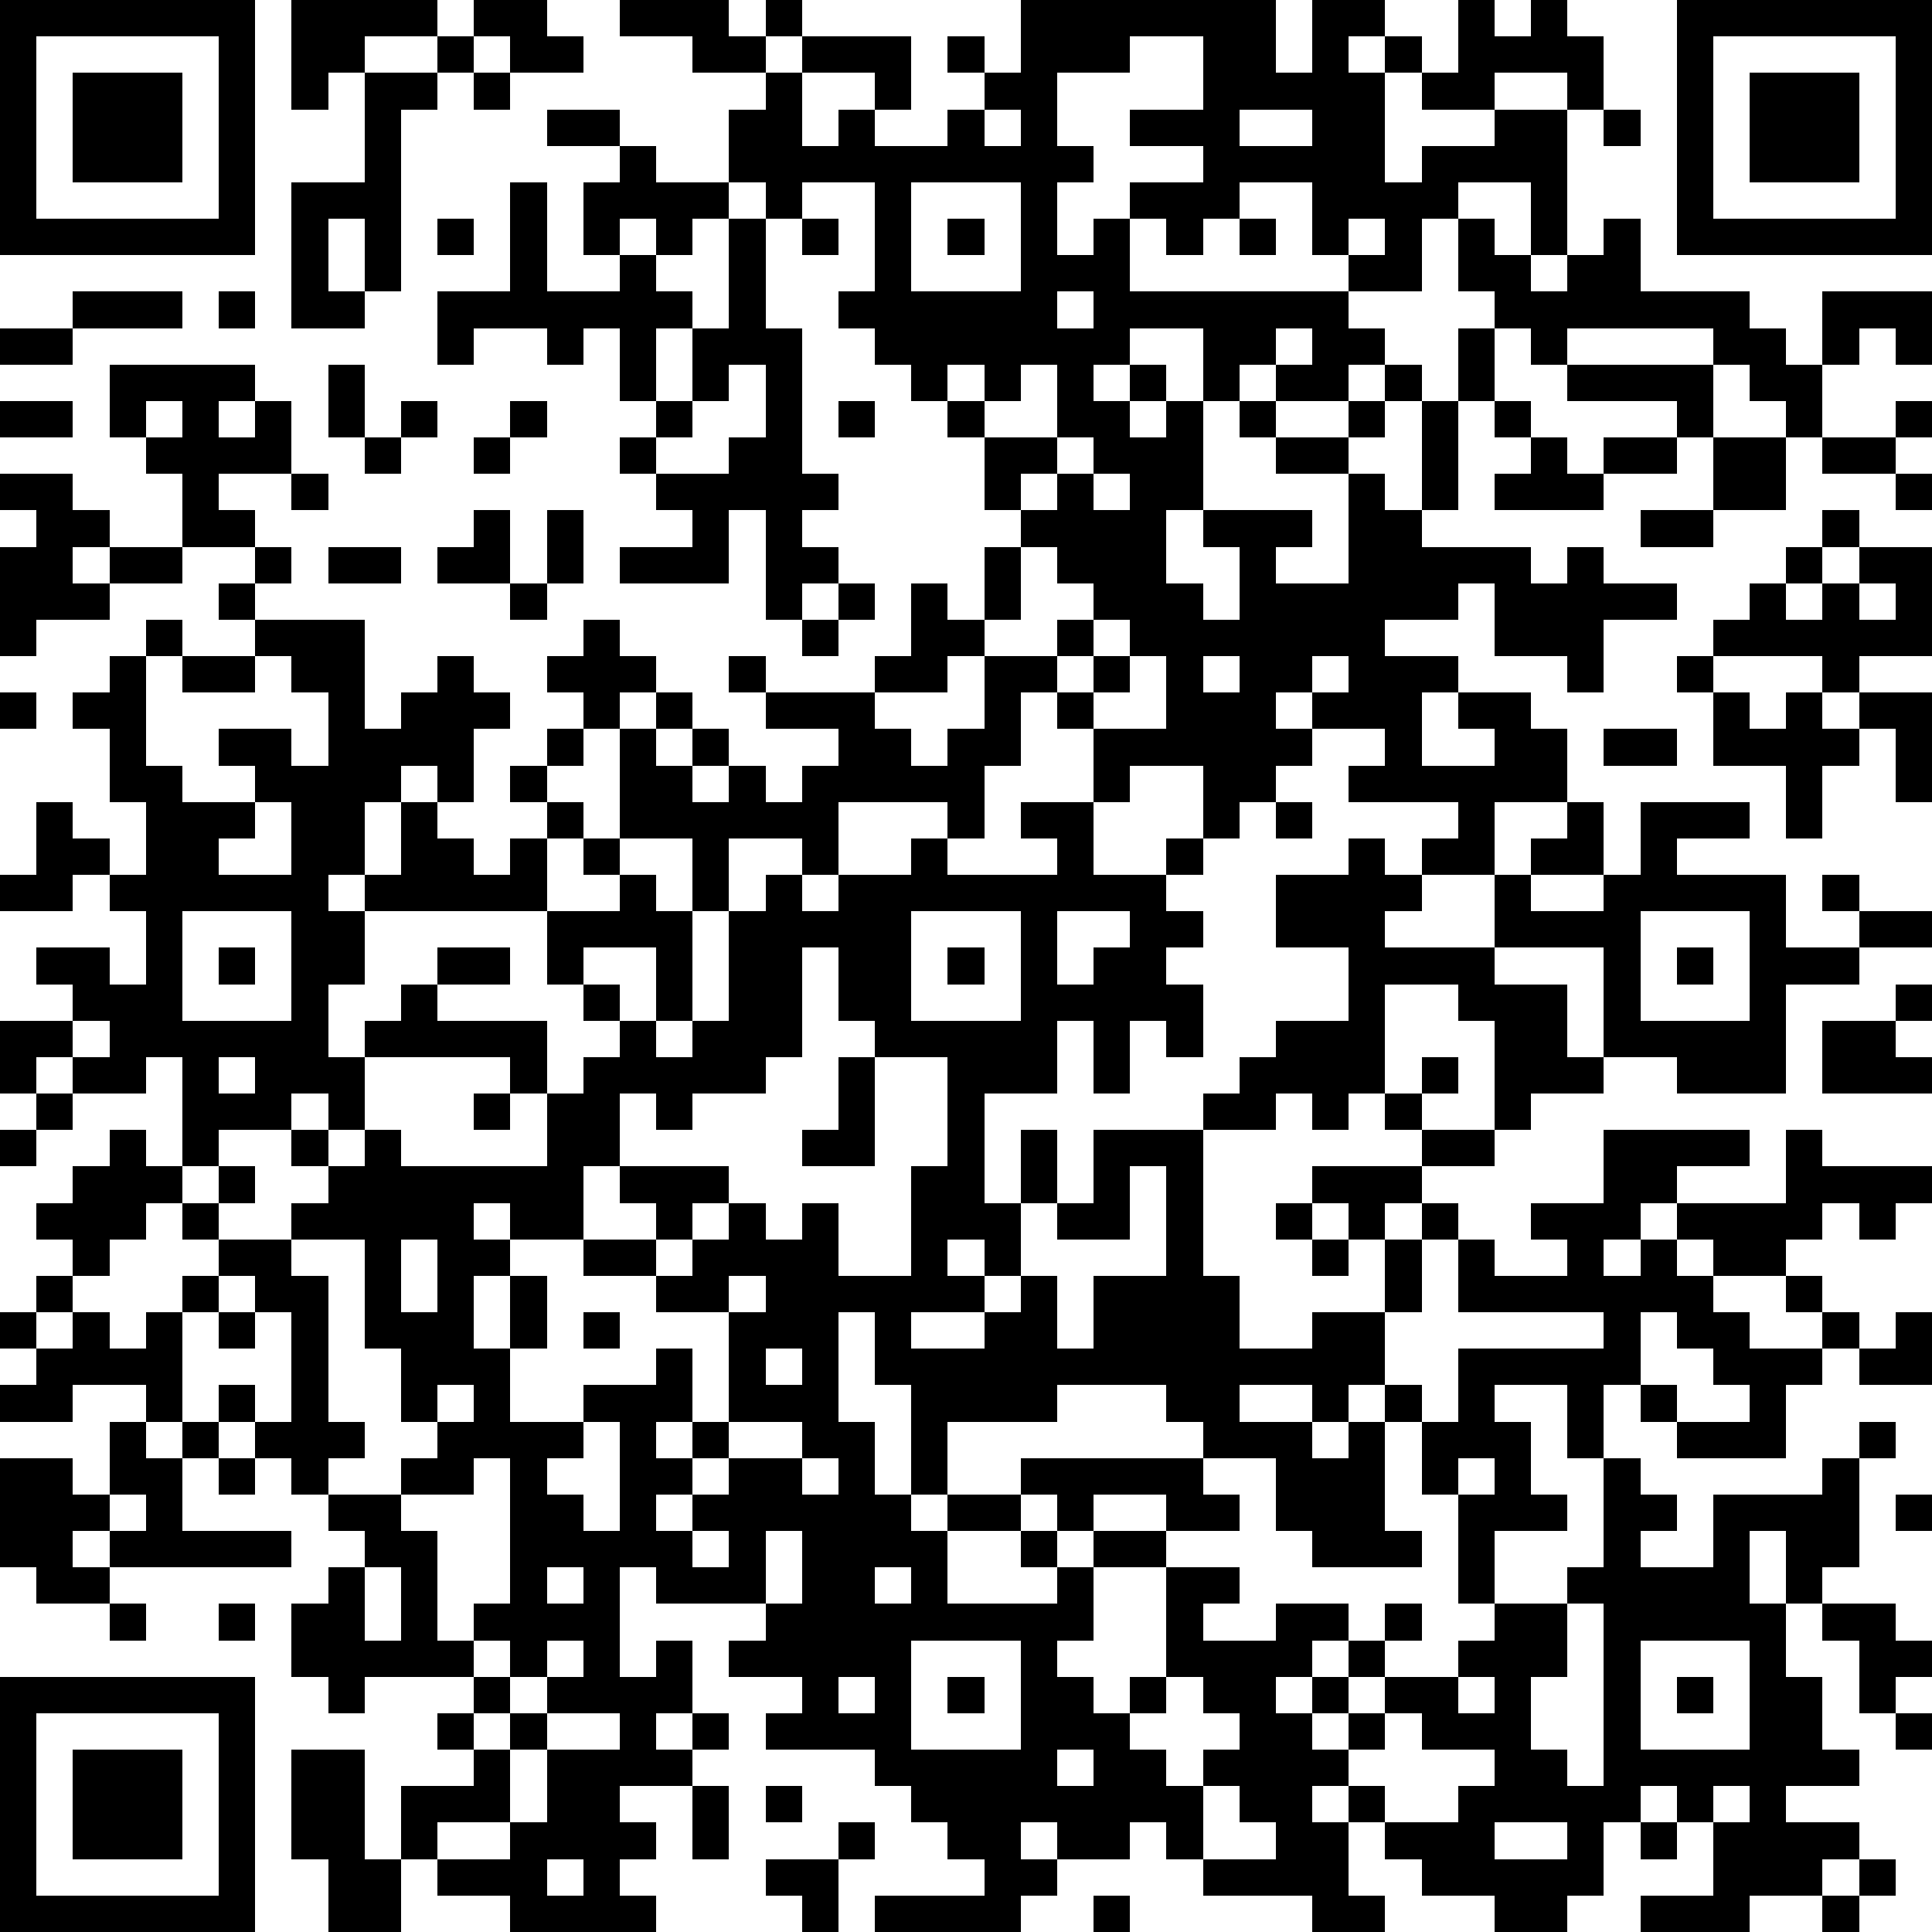 <?xml version="1.0" standalone="yes"?><svg version="1.1" xmlns="http://www.w3.org/2000/svg" xmlns:xlink="http://www.w3.org/1999/xlink" xmlns:ev="http://www.w3.org/2001/xml-events" width="212" height="212" shape-rendering="crispEdges"><path d="M0 0h7v7h-7zM8 0h4v1h-2v1h-1v1h-1zM13 0h2v1h1v1h-2v-1h-1zM17 0h3v1h1v-1h1v1h-1v1h-2v-1h-2zM28 0h7v2h1v-2h2v1h-1v1h1v-1h1v1h-1v3h1v-1h2v-1h-2v-1h1v-2h1v1h1v-1h1v1h1v2h-1v-1h-2v1h2v4h-1v-2h-2v1h-1v2h-2v-1h-1v-2h-2v1h-1v1h-1v-1h-1v-1h2v-1h-2v-1h2v-2h-2v1h-2v2h1v1h-1v2h1v-1h1v2h6v1h1v1h-1v1h-2v-1h-1v1h-1v-2h-2v1h-1v1h1v-1h1v1h-1v1h1v-1h1v3h-1v2h1v1h1v-2h-1v-1h3v1h-1v1h2v-3h-2v-1h-1v-1h1v1h2v-1h1v-1h1v1h-1v1h-1v1h1v1h1v-3h1v-2h1v-1h-1v-2h1v1h1v1h1v-1h1v-1h1v2h3v1h1v1h1v-2h3v2h-1v-1h-1v1h-1v2h-1v-1h-1v-1h-1v-1h-4v1h-1v-1h-1v2h-1v3h-1v1h3v1h1v-1h1v1h2v1h-2v2h-1v-1h-2v-2h-1v1h-2v1h2v1h-1v2h2v-1h-1v-1h2v1h1v2h-2v2h-2v-1h1v-1h-3v-1h1v-1h-2v-1h-1v1h1v1h-1v1h-1v1h-1v-2h-2v1h-1v-2h-1v-1h-1v2h-1v2h-1v-1h-3v2h-1v-1h-2v2h-1v-2h-2v-3h-1v-1h-1v-1h1v-1h1v1h1v1h-1v1h1v-1h1v1h-1v1h1v-1h1v1h-1v1h1v-1h1v1h1v-1h1v-1h-2v-1h-1v-1h1v1h3v-1h1v-2h1v1h1v-2h1v-1h-1v-2h-1v-1h-1v-1h-1v-1h-1v-1h1v-3h-2v1h-1v-1h-1v-2h1v-1h1v-1h3v2h-1v-1h-2v2h1v-1h1v1h2v-1h1v-1h-1v-1h1v1h1zM46 0h7v7h-7zM1 1v5h5v-5zM12 1h1v1h-1zM47 1v5h5v-5zM2 2h3v3h-3zM10 2h2v1h-1v5h-1v-2h-1v2h1v1h-2v-4h2zM13 2h1v1h-1zM48 2h3v3h-3zM15 3h2v1h-2zM27 3v1h1v-1zM34 3v1h2v-1zM44 3h1v1h-1zM17 4h1v1h2v1h-1v1h-1v-1h-1v1h-1v-2h1zM14 5h1v3h2v-1h1v1h1v1h-1v2h-1v-2h-1v1h-1v-1h-2v1h-1v-2h2zM25 5v3h3v-3zM12 6h1v1h-1zM20 6h1v3h1v4h1v1h-1v1h1v1h-1v1h-1v-3h-1v2h-3v-1h2v-1h-1v-1h-1v-1h1v-1h1v-2h1zM22 6h1v1h-1zM26 6h1v1h-1zM34 6h1v1h-1zM37 6v1h1v-1zM2 8h3v1h-3zM6 8h1v1h-1zM29 8v1h1v-1zM0 9h2v1h-2zM35 9v1h1v-1zM3 10h4v1h-1v1h1v-1h1v2h-2v1h1v1h-2v-2h-1v-1h-1zM9 10h1v2h-1zM20 10v1h-1v1h-1v1h2v-1h1v-2zM26 10v1h1v-1zM28 10v1h-1v1h2v-2zM43 10h4v2h-1v-1h-3zM0 11h2v1h-2zM4 11v1h1v-1zM11 11h1v1h-1zM14 11h1v1h-1zM23 11h1v1h-1zM41 11h1v1h-1zM52 11h1v1h-1zM10 12h1v1h-1zM13 12h1v1h-1zM29 12v1h-1v1h1v-1h1v-1zM42 12h1v1h1v-1h2v1h-2v1h-3v-1h1zM47 12h2v2h-2zM50 12h2v1h-2zM0 13h2v1h1v1h-1v1h1v-1h2v1h-2v1h-2v1h-1v-3h1v-1h-1zM8 13h1v1h-1zM30 13v1h1v-1zM52 13h1v1h-1zM13 14h1v2h-2v-1h1zM15 14h1v2h-1zM45 14h2v1h-2zM50 14h1v1h-1zM7 15h1v1h-1zM9 15h2v1h-2zM28 15v2h-1v1h-1v1h-2v1h1v1h1v-1h1v-2h2v-1h1v-1h-1v-1zM49 15h1v1h-1zM51 15h2v3h-2v1h-1v-1h-3v-1h1v-1h1v1h1v-1h1zM6 16h1v1h-1zM14 16h1v1h-1zM23 16h1v1h-1zM51 16v1h1v-1zM4 17h1v1h-1zM7 17h3v3h1v-1h1v-1h1v1h1v1h-1v2h-1v-1h-1v1h-1v2h-1v1h1v-1h1v-2h1v1h1v1h1v-1h1v-1h-1v-1h1v-1h1v1h-1v1h1v1h-1v2h-5v2h-1v2h1v-1h1v-1h1v-1h2v1h-2v1h3v2h-1v-1h-4v2h-1v-1h-1v1h-2v1h-1v-3h-1v1h-2v-1h-1v1h-1v-2h2v-1h-1v-1h2v1h1v-2h-1v-1h-1v1h-2v-1h1v-2h1v1h1v1h1v-2h-1v-2h-1v-1h1v-1h1v3h1v1h2v-1h-1v-1h2v1h1v-2h-1v-1h-1zM22 17h1v1h-1zM30 17v1h-1v1h1v-1h1v-1zM5 18h2v1h-2zM31 18v1h-1v1h2v-2zM33 18v1h1v-1zM36 18v1h1v-1zM46 18h1v1h-1zM0 19h1v1h-1zM47 19h1v1h1v-1h1v1h1v-1h2v3h-1v-2h-1v1h-1v2h-1v-2h-2zM44 20h2v1h-2zM7 22v1h-1v1h2v-2zM28 22h2v2h2v-1h1v1h-1v1h1v1h-1v1h1v2h-1v-1h-1v2h-1v-2h-1v2h-2v3h1v-2h1v2h-1v2h-1v-1h-1v1h1v1h-2v1h2v-1h1v-1h1v2h1v-2h2v-3h-1v2h-2v-1h1v-2h3v-1h1v-1h1v-1h2v-2h-2v-2h2v-1h1v1h1v1h-1v1h3v-2h1v-1h1v-1h1v2h-2v1h2v-1h1v-2h3v1h-2v1h3v2h2v-1h-1v-1h1v1h2v1h-2v1h-2v3h-3v-1h-2v-3h-3v1h2v2h1v1h-2v1h-1v-3h-1v-1h-2v3h-1v1h-1v-1h-1v1h-2v4h1v2h2v-1h2v-2h-1v-1h-1v-1h3v-1h-1v-1h1v-1h1v1h-1v1h2v1h-2v1h-1v1h1v-1h1v1h-1v2h-1v2h-1v1h-1v-1h-2v1h2v1h1v-1h1v-1h1v1h-1v3h1v1h-3v-1h-1v-2h-2v-1h-1v-1h-3v1h-3v2h-1v-3h-1v-2h-1v3h1v2h1v1h1v-1h2v-1h5v1h1v1h-2v-1h-2v1h-1v-1h-1v1h-2v2h3v-1h-1v-1h1v1h1v-1h2v1h-2v2h-1v1h1v1h1v-1h1v-3h2v1h-1v1h2v-1h2v1h-1v1h-1v1h1v-1h1v-1h1v-1h1v1h-1v1h-1v1h-1v1h1v-1h1v-1h2v-1h1v-1h-1v-3h-1v-2h1v-2h4v-1h-4v-2h1v1h2v-1h-1v-1h2v-2h4v1h-2v1h-1v1h-1v1h1v-1h1v-1h3v-2h1v1h3v1h-1v1h-1v-1h-1v1h-1v1h-2v-1h-1v1h1v1h1v1h2v-1h-1v-1h1v1h1v1h-1v1h-1v2h-3v-1h-1v-1h-1v2h-1v-2h-2v1h1v2h1v1h-2v2h2v-1h1v-3h1v1h1v1h-1v1h2v-2h3v-1h1v-1h1v1h-1v3h-1v1h-1v-2h-1v2h1v2h1v2h1v1h-2v1h2v1h-1v1h-2v1h-3v-1h2v-2h-1v-1h-1v1h-1v2h-1v1h-2v-1h-2v-1h-1v-1h-1v-1h-1v1h1v2h1v1h-2v-1h-3v-1h-1v-1h-1v1h-2v-1h-1v1h1v1h-1v1h-4v-1h3v-1h-1v-1h-1v-1h-1v-1h-3v-1h1v-1h-2v-1h1v-1h-3v-1h-1v3h1v-1h1v2h-1v1h1v-1h1v1h-1v1h-2v1h1v1h-1v1h1v1h-4v-1h-2v-1h-1v-2h2v-1h-1v-1h1v-1h-3v1h-1v-1h-1v-2h1v-1h1v-1h-1v-1h-1v-1h-1v-1h-1v-1h1v1h1v-3h-1v-1h-1v-1h-1v-1h-1v1h-1v1h-1v-1h-1v-1h1v-1h1v-1h1v1h1v1h1v-1h1v1h-1v1h2v-1h1v-1h-1v-1h1v1h1v-1h1v1h4v-2h1v-1h1v-1h-1v-1h-1v-2h2v-1h-1v-1h1v1h1v1h1v3h-1v-2h-2v1h1v1h1v1h1v-1h1v-3h1v-1h1v1h1v-1h2v-1h1v1h3v-1h-1zM35 22h1v1h-1zM5 25v3h3v-3zM25 25v3h3v-3zM29 25v2h1v-1h1v-1zM45 25v3h3v-3zM6 26h1v1h-1zM22 26v3h-1v1h-2v1h-1v-1h-1v2h-1v2h-2v-1h-1v1h1v1h-1v2h1v-2h1v2h-1v2h2v-1h2v-1h1v2h-1v1h1v-1h1v-3h-2v-1h-2v-1h2v-1h-1v-1h3v1h-1v1h-1v1h1v-1h1v-1h1v1h1v-1h1v2h2v-3h1v-3h-2v-1h-1v-2zM26 26h1v1h-1zM46 26h1v1h-1zM52 27h1v1h-1zM2 28v1h1v-1zM50 28h2v1h1v1h-3zM6 29v1h1v-1zM23 29h1v3h-2v-1h1zM1 30h1v1h-1zM13 30h1v1h-1zM0 31h1v1h-1zM35 33h1v1h-1zM8 34v1h1v4h1v1h-1v1h2v-1h1v-1h-1v-2h-1v-3zM11 34v2h1v-2zM36 34h1v1h-1zM1 35h1v1h-1zM5 35h1v1h-1zM20 35v1h1v-1zM0 36h1v1h-1zM2 36h1v1h1v-1h1v3h-1v-1h-2v1h-2v-1h1v-1h1zM6 36h1v1h-1zM16 36h1v1h-1zM45 36v2h1v1h2v-1h-1v-1h-1v-1zM52 36h1v2h-2v-1h1zM21 37v1h1v-1zM12 38v1h1v-1zM3 39h1v1h1v-1h1v1h-1v2h3v1h-5v-1h-1v1h1v1h-2v-1h-1v-3h2v1h1zM16 39v1h-1v1h1v1h1v-3zM20 39v1h-1v1h-1v1h1v-1h1v-1h2v-1zM6 40h1v1h-1zM13 40v1h-2v1h1v3h1v-1h1v-4zM22 40v1h1v-1zM40 40v1h1v-1zM3 41v1h1v-1zM52 41h1v1h-1zM19 42v1h1v-1zM21 42v2h1v-2zM10 43v2h1v-2zM15 43v1h1v-1zM24 43v1h1v-1zM3 44h1v1h-1zM6 44h1v1h-1zM43 44v2h-1v2h1v1h1v-5zM50 44h2v1h1v1h-1v1h-1v-2h-1zM13 45v1h1v-1zM15 45v1h-1v1h-1v1h1v-1h1v-1h1v-1zM25 45v3h3v-3zM45 45v3h3v-3zM0 46h7v7h-7zM23 46v1h1v-1zM26 46h1v1h-1zM32 46v1h-1v1h1v1h1v-1h1v-1h-1v-1zM40 46v1h1v-1zM46 46h1v1h-1zM1 47v5h5v-5zM15 47v1h-1v2h-2v1h2v-1h1v-2h2v-1zM38 47v1h-1v1h1v1h2v-1h1v-1h-2v-1zM52 47h1v1h-1zM2 48h3v3h-3zM8 48h2v3h1v2h-2v-2h-1zM29 48v1h1v-1zM19 49h1v2h-1zM21 49h1v1h-1zM33 49v2h2v-1h-1v-1zM47 49v1h1v-1zM23 50h1v1h-1zM41 50v1h2v-1zM45 50h1v1h-1zM15 51v1h1v-1zM21 51h2v2h-1v-1h-1zM51 51h1v1h-1zM30 52h1v1h-1zM50 52h1v1h-1z" style="fill:#000" transform="translate(0,0) scale(4)"/></svg>